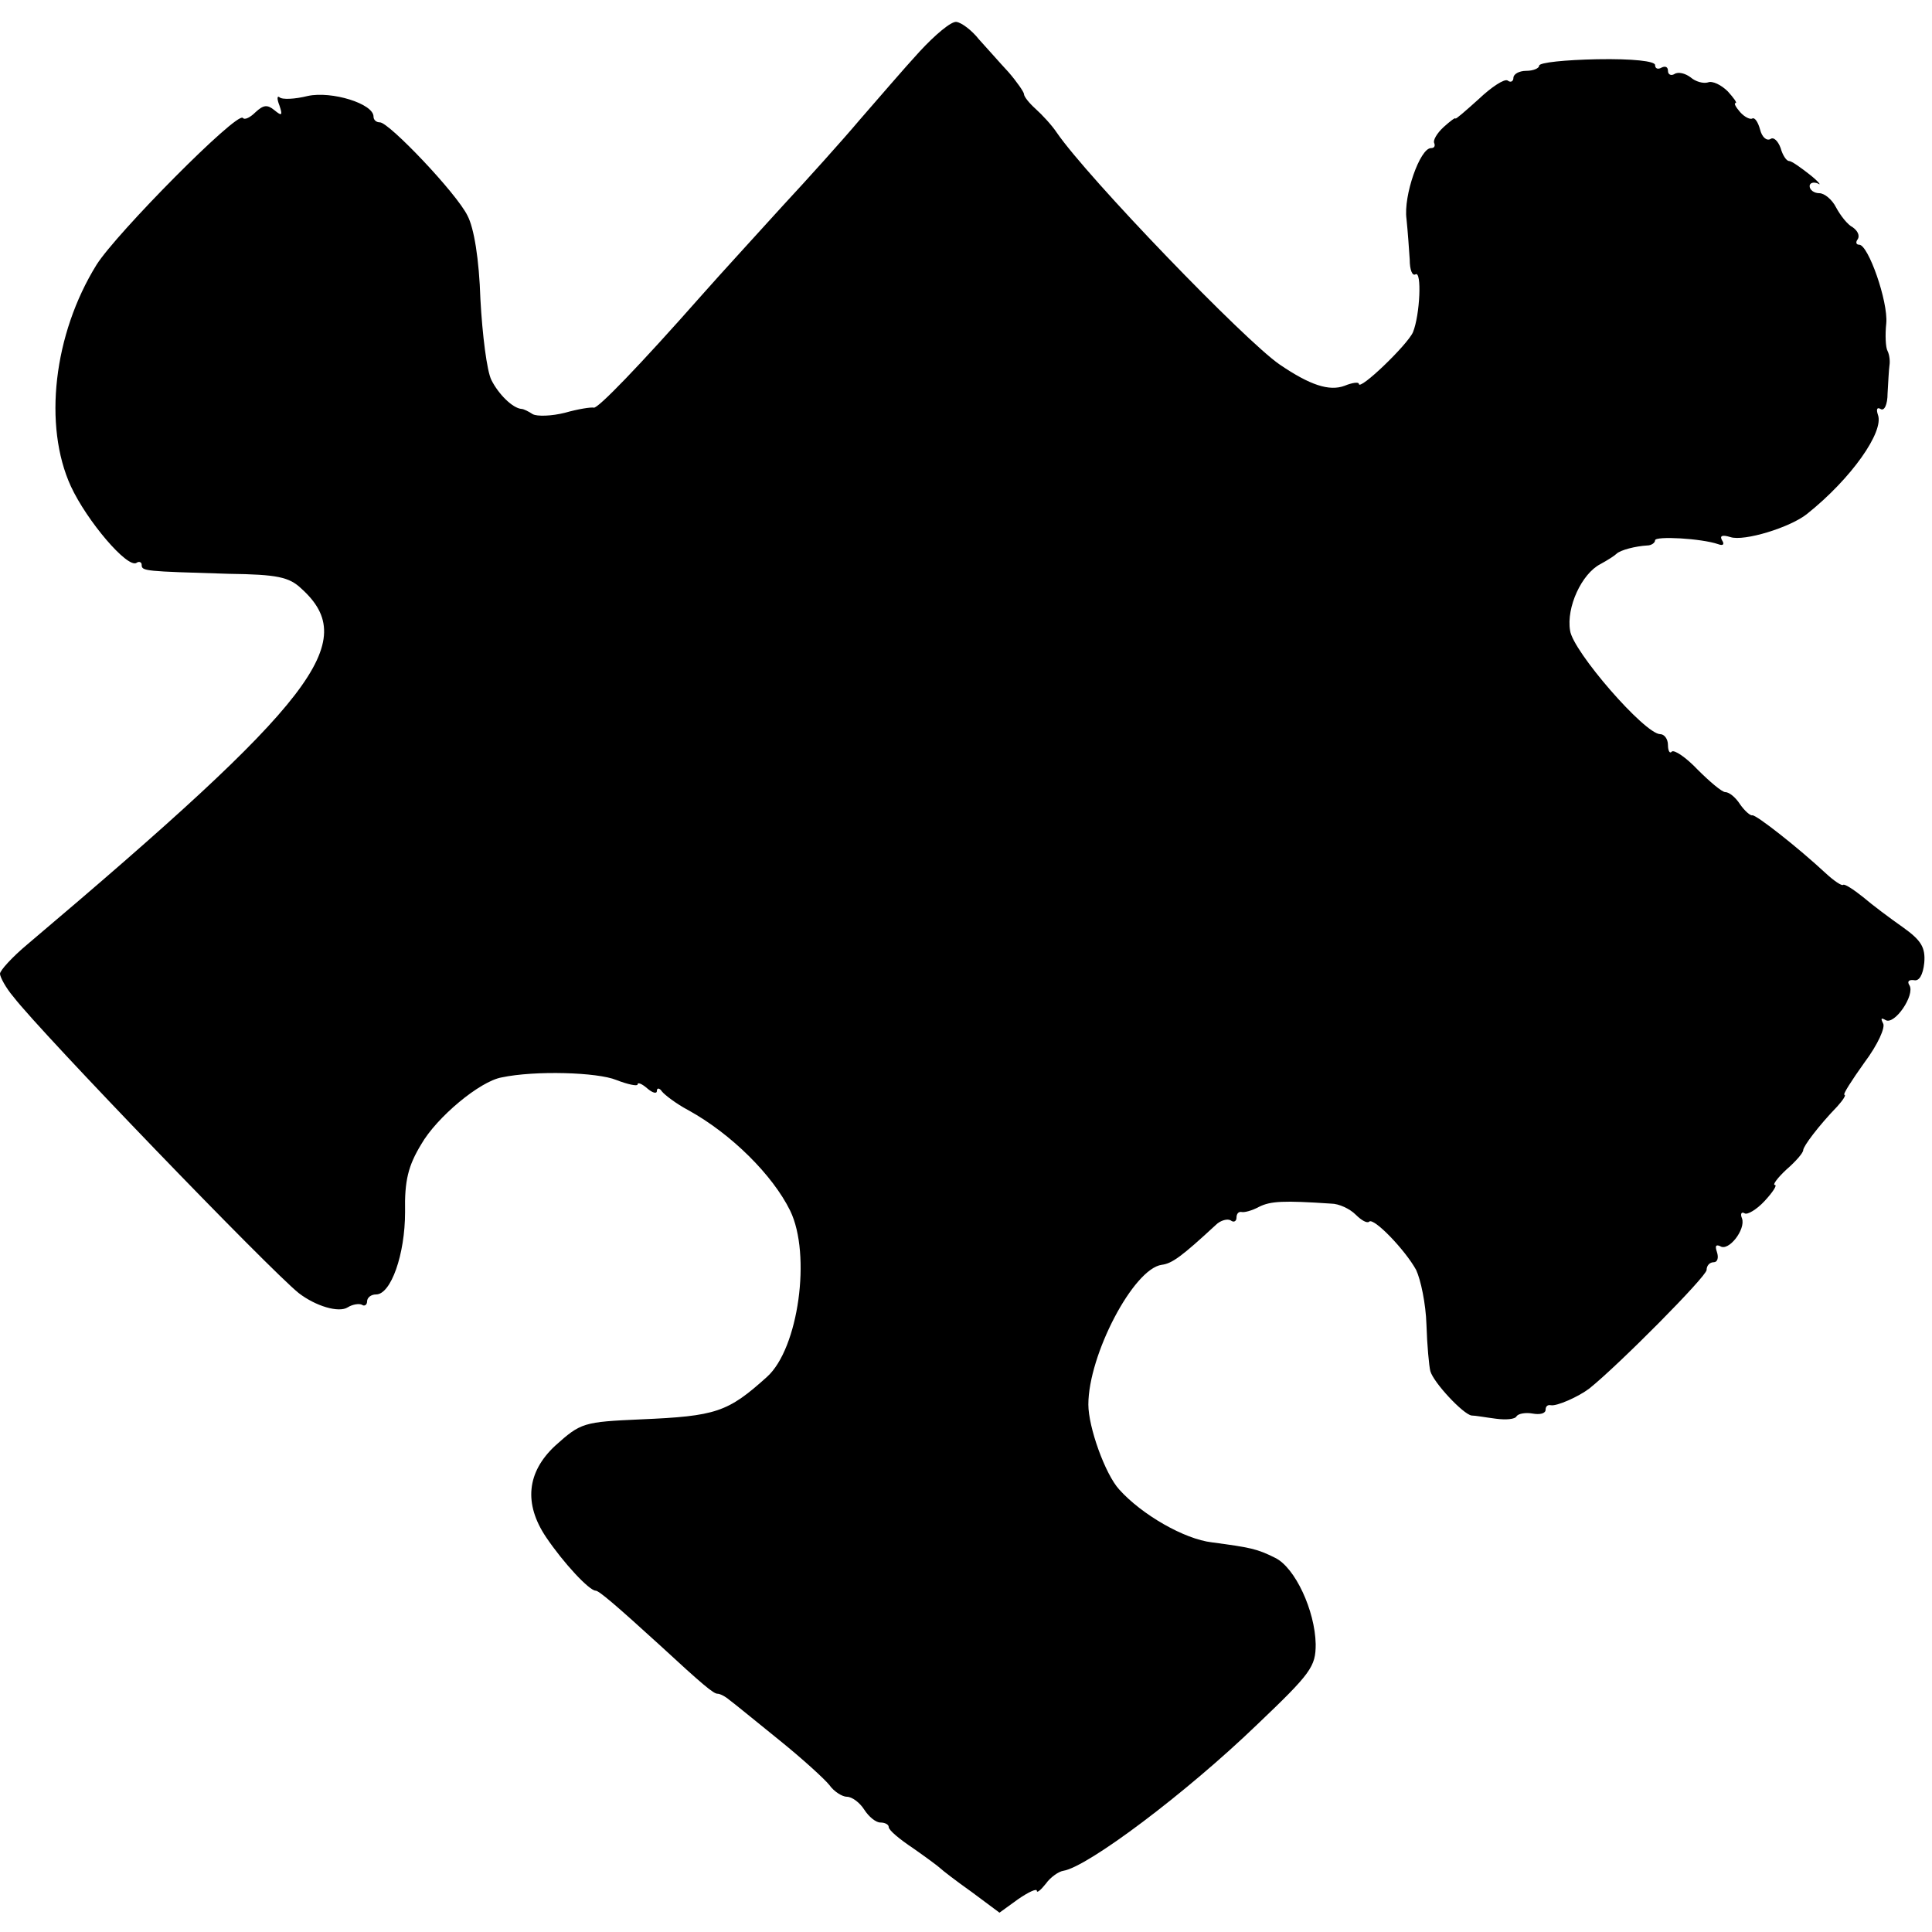 <?xml version="1.0" standalone="no"?>
<!DOCTYPE svg PUBLIC "-//W3C//DTD SVG 20010904//EN"
 "http://www.w3.org/TR/2001/REC-SVG-20010904/DTD/svg10.dtd">
<svg version="1.0" xmlns="http://www.w3.org/2000/svg"
 width="300pt" height="300pt" viewBox="0 0 300 300"
 preserveAspectRatio="xMidYMid meet">
<g transform="translate(0,300) scale(0.1,-0.1)"
fill="#000000" stroke="none">
<path d="M1428 2920 c-24 -26 -65 -74 -93 -106 -27 -32 -81 -92 -120 -134 -38
-42 -95 -104 -125 -138 -98 -111 -162 -177 -168 -175 -4 1 -24 -2 -45 -8 -20
-5 -43 -6 -50 -2 -6 4 -14 8 -17 8 -14 1 -36 23 -47 45 -7 14 -14 70 -17 125
-2 63 -10 111 -20 130 -17 35 -122 145 -136 145 -6 0 -10 4 -10 9 0 20 -65 40
-102 32 -20 -5 -40 -6 -44 -2 -4 3 -4 -3 0 -13 5 -15 4 -17 -8 -7 -11 9 -17 8
-29 -3 -8 -8 -17 -13 -20 -9 -10 9 -196 -179 -227 -228 -67 -108 -83 -250 -40
-344 25 -54 88 -128 102 -119 4 3 8 1 8 -3 0 -10 4 -10 135 -14 76 -1 94 -5
113 -23 92 -83 22 -174 -425 -552 -24 -20 -43 -41 -43 -46 0 -5 9 -22 21 -36
43 -56 398 -424 443 -460 26 -20 62 -31 76 -22 8 5 18 6 22 4 4 -3 8 0 8 5 0
6 6 11 14 11 23 0 45 62 45 128 -1 49 5 72 25 105 24 42 91 98 125 104 52 11
149 8 178 -4 18 -7 33 -10 33 -7 0 4 7 1 15 -6 8 -7 15 -9 15 -4 0 5 4 5 8 -1
4 -5 22 -19 41 -29 67 -37 131 -101 158 -156 33 -68 13 -214 -36 -258 -61 -55
-79 -61 -196 -66 -89 -4 -93 -5 -133 -41 -44 -41 -49 -90 -14 -142 27 -40 67
-83 77 -83 5 0 32 -23 100 -85 66 -61 83 -75 89 -75 4 0 12 -4 19 -10 7 -5 41
-33 77 -62 36 -29 71 -61 78 -70 7 -10 20 -18 27 -18 8 0 20 -9 27 -20 7 -11
18 -20 25 -20 7 0 13 -3 13 -7 0 -5 17 -19 38 -33 20 -14 39 -28 42 -31 3 -3
25 -20 49 -37 l43 -32 29 21 c16 11 29 17 29 13 0 -4 6 1 14 11 7 10 20 19 27
20 38 6 191 121 301 227 84 80 91 90 91 125 -1 52 -32 119 -63 134 -28 14 -38
16 -98 24 -43 5 -109 43 -144 82 -22 24 -48 97 -48 132 0 77 70 211 114 217
16 2 31 13 84 62 7 7 18 10 23 7 5 -4 9 -1 9 4 0 6 3 10 8 9 4 -1 16 2 27 8
18 9 38 10 112 5 12 0 29 -8 38 -17 9 -9 18 -14 21 -11 7 7 56 -44 73 -75 7
-15 15 -52 16 -85 1 -32 4 -64 6 -72 5 -18 51 -67 64 -69 6 0 22 -3 38 -5 15
-2 30 -1 32 4 3 4 14 6 25 4 11 -2 20 0 20 6 0 5 3 8 8 7 9 -2 43 13 60 26 45
36 182 174 182 184 0 7 5 12 11 12 6 0 8 7 5 16 -3 9 -2 12 5 9 13 -9 40 26
34 43 -3 7 -1 11 4 8 4 -3 19 6 31 19 13 14 20 25 16 25 -4 0 4 11 18 24 15
13 26 26 26 30 0 6 24 38 53 68 9 10 14 18 11 18 -3 0 11 22 31 50 21 28 33
55 29 61 -4 8 -3 9 4 5 14 -8 46 39 37 54 -4 6 -1 9 7 8 8 -2 14 8 16 27 2 24
-5 35 -33 55 -20 14 -48 35 -62 47 -15 12 -29 21 -31 19 -2 -2 -14 6 -27 18
-43 40 -108 91 -114 90 -3 -1 -12 7 -19 17 -7 11 -17 19 -23 19 -5 0 -24 16
-43 35 -18 19 -36 31 -40 28 -3 -4 -6 1 -6 10 0 10 -6 17 -12 17 -24 0 -136
129 -140 161 -6 36 18 88 47 103 11 6 22 13 25 16 6 6 30 12 48 13 6 0 12 4
12 8 0 7 72 3 98 -6 8 -3 10 0 6 6 -4 7 0 9 13 5 21 -7 93 15 119 36 69 55
120 128 110 154 -3 9 -1 12 4 9 6 -4 11 7 11 24 1 17 2 37 3 44 1 6 0 16 -3
22 -3 5 -4 25 -2 43 3 34 -28 122 -42 122 -5 0 -6 4 -2 9 3 6 -1 13 -8 18 -8
4 -19 18 -26 31 -6 12 -18 22 -26 22 -8 0 -15 5 -15 11 0 5 6 7 13 4 6 -4 1 3
-13 14 -14 11 -28 21 -32 21 -4 0 -10 9 -13 20 -4 11 -11 18 -16 14 -6 -3 -13
3 -16 15 -3 11 -8 19 -12 17 -3 -2 -12 2 -19 10 -7 8 -10 14 -7 14 3 0 -3 8
-12 18 -10 10 -24 17 -31 14 -7 -2 -19 1 -27 8 -8 6 -19 9 -25 5 -5 -3 -10 -1
-10 5 0 6 -4 8 -10 5 -5 -3 -10 -2 -10 4 0 6 -34 10 -90 9 -49 -1 -90 -5 -90
-10 0 -4 -9 -8 -20 -8 -11 0 -20 -5 -20 -11 0 -5 -4 -8 -9 -4 -5 3 -25 -10
-45 -29 -20 -18 -36 -32 -36 -30 0 2 -8 -4 -18 -13 -11 -10 -17 -21 -15 -25 2
-5 0 -8 -5 -8 -17 0 -43 -74 -38 -110 2 -19 4 -48 5 -63 0 -16 4 -26 9 -23 10
6 7 -63 -4 -90 -9 -20 -84 -92 -84 -80 0 3 -10 2 -22 -3 -24 -9 -54 1 -101 33
-54 37 -298 290 -346 360 -8 12 -23 28 -33 37 -10 9 -18 19 -18 23 0 3 -11 19
-24 34 -14 15 -34 38 -46 51 -11 14 -27 26 -35 27 -8 1 -33 -20 -57 -46z"/>
</g>
</svg>
